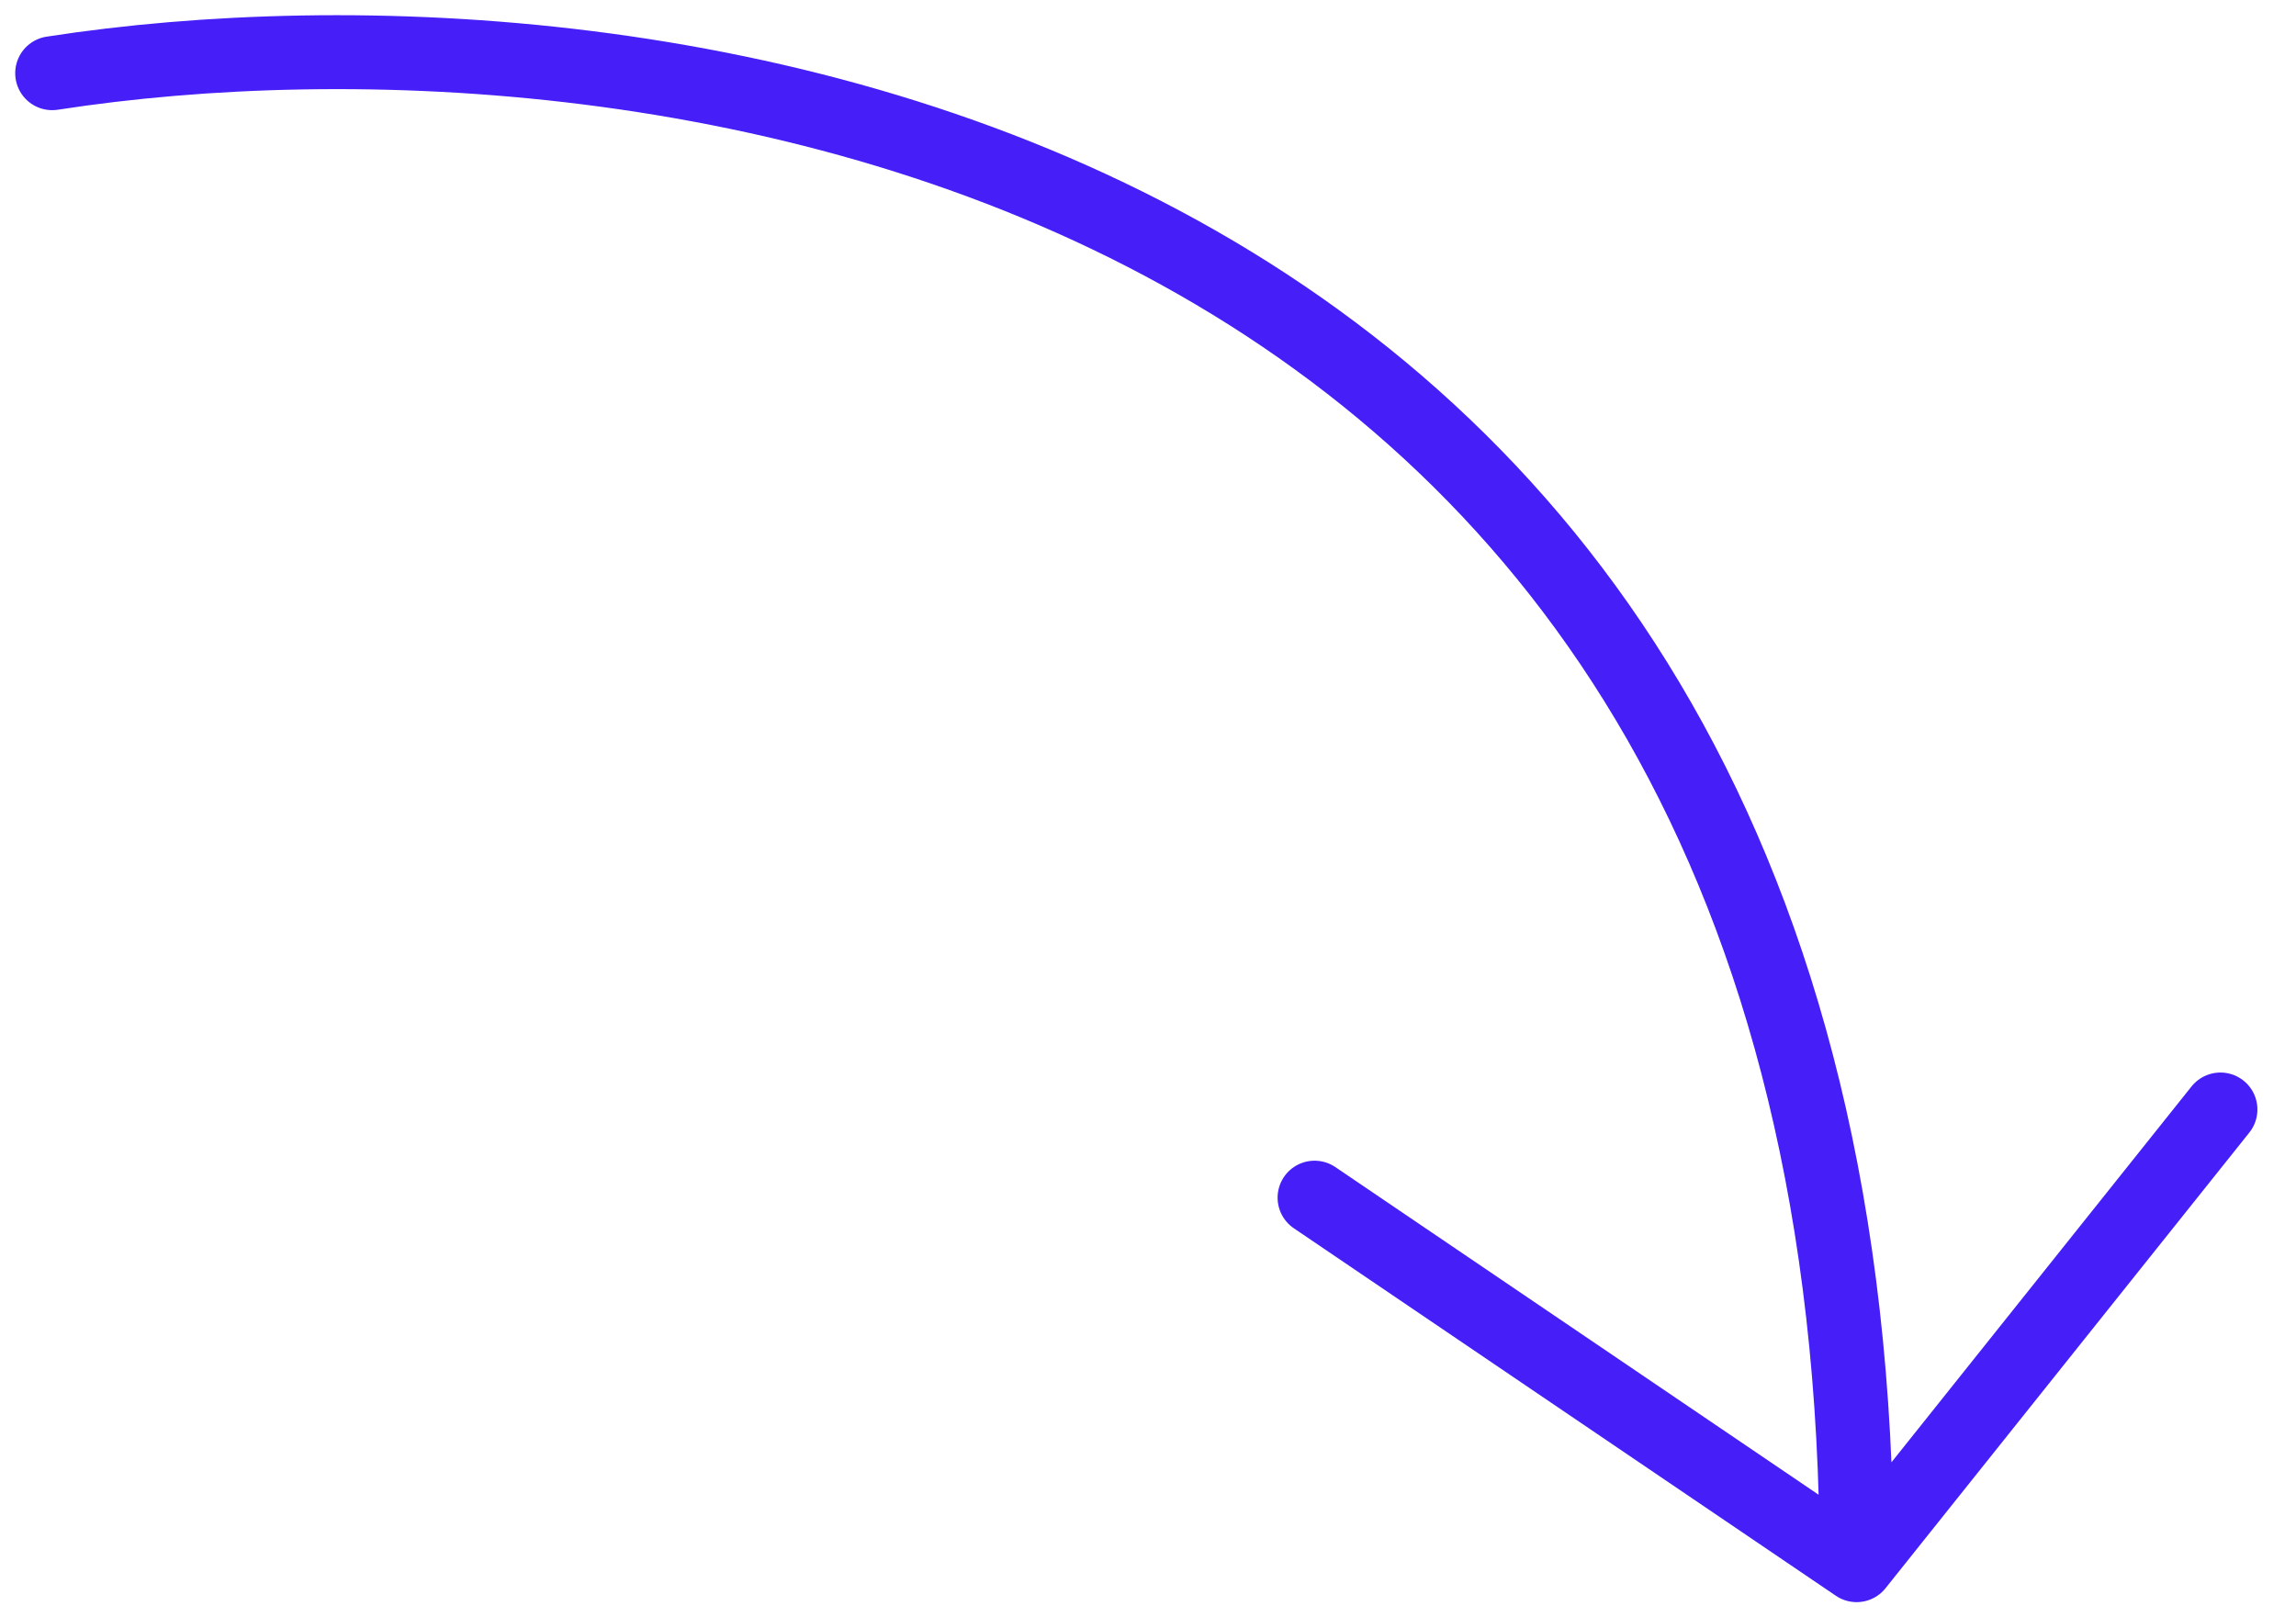 <?xml version="1.0" encoding="UTF-8"?> <svg xmlns="http://www.w3.org/2000/svg" width="44" height="31" viewBox="0 0 44 31" fill="none"><path d="M1 1.403C12.527 -0.381 35.58 2.84 35.58 30M35.58 30L25.192 22.956M35.58 30L42.552 21.266" stroke="#461EF8" stroke-width="1.417" stroke-linecap="round" stroke-linejoin="round"></path></svg> 